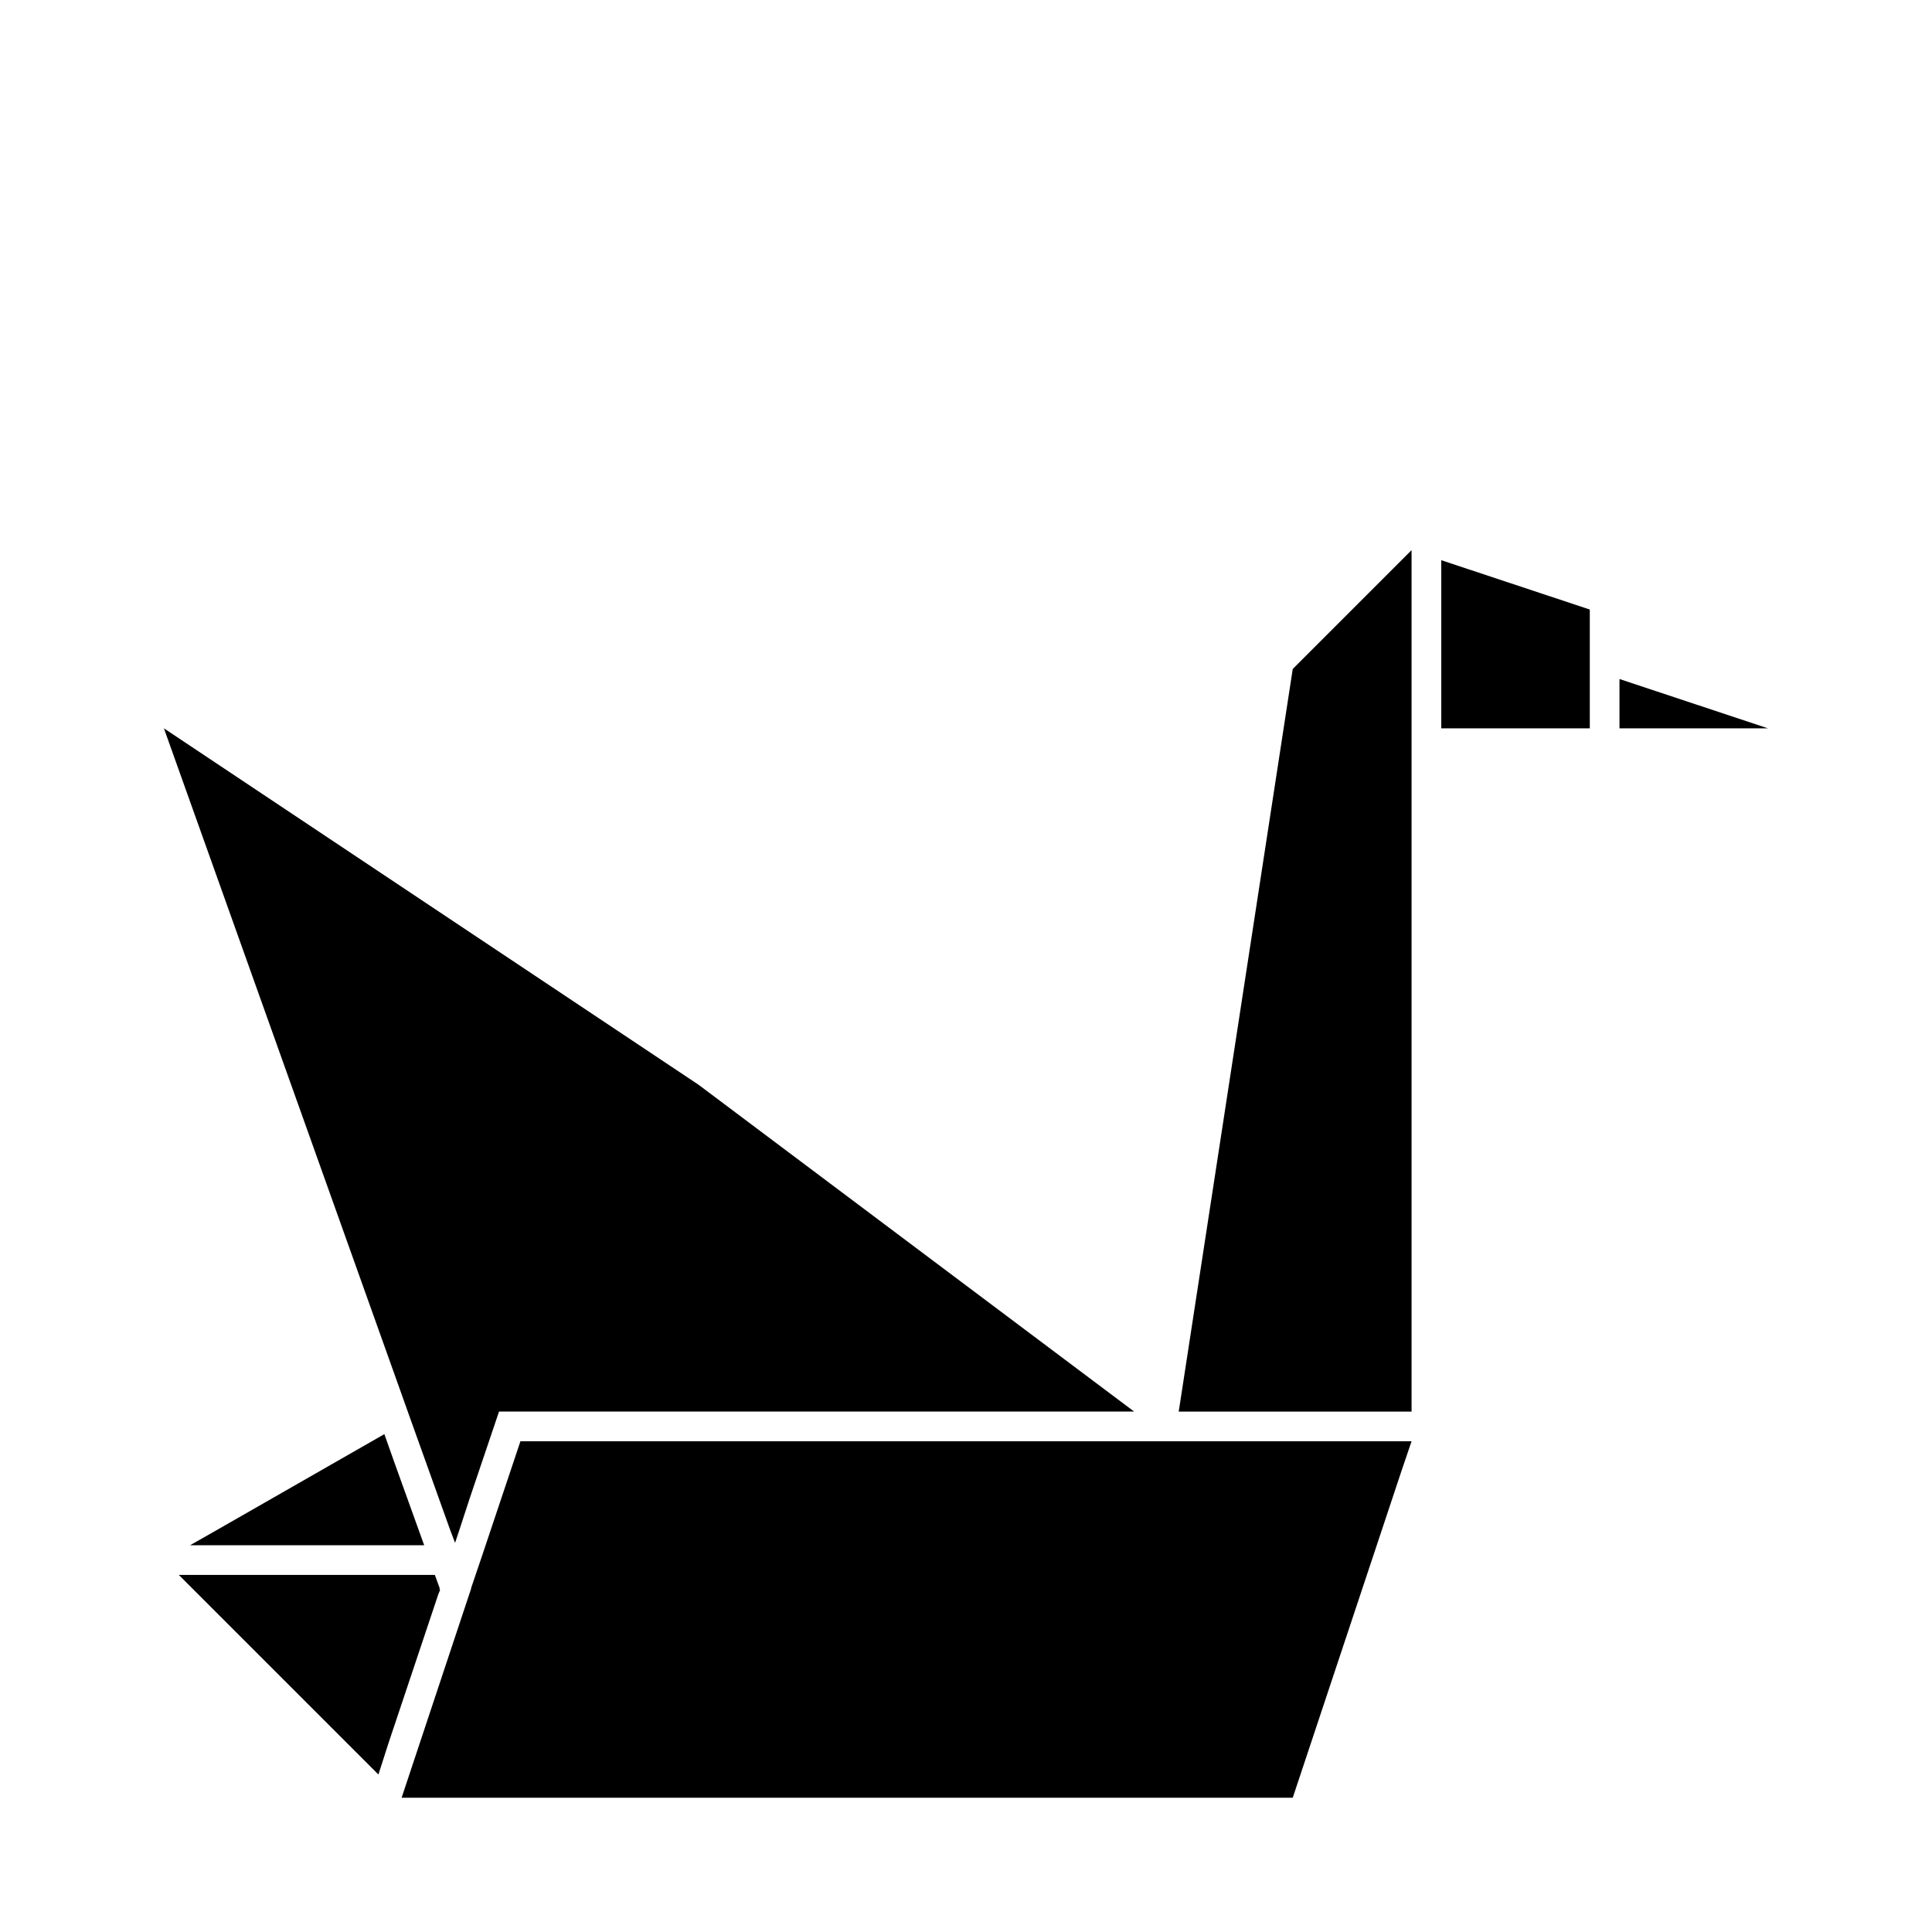 <?xml version="1.0" encoding="UTF-8"?>
<!-- Uploaded to: ICON Repo, www.svgrepo.com, Generator: ICON Repo Mixer Tools -->
<svg fill="#000000" width="800px" height="800px" version="1.1" viewBox="144 144 512 512" xmlns="http://www.w3.org/2000/svg">
 <g>
  <path d="m260.66 565.31h-0.156v-0.473l-1.262-3.465h-67.855l3.934 3.938 48.965 48.961 2.676-8.344 13.227-39.516z"/>
  <path d="m573.18 323.95v13.07h39.359z"/>
  <path d="m447.23 525.95h-165.31l-10.234 30.547-2.832 8.344v0.156l-18.422 55.418h236.16l28.812-86.59 2.676-7.875z"/>
  <path d="m486.59 321.28-30.07 195.86-0.156 0.945h61.715v-228.29l-7.871 7.875z"/>
  <path d="m525.95 300.65v36.371h39.363v-31.488l-39.363-13.07z"/>
  <path d="m252.79 520.12 10.547 29.441 1.262 3.309 1.102-3.309 2.832-8.66 7.715-22.828h168.3l-115.41-86.59-141.7-94.465 62.66 175.55z"/>
  <path d="m245.86 524.06-44.555 25.504-6.926 3.938h62.031l-1.418-3.938-6.457-17.949z"/>
 </g>
</svg>